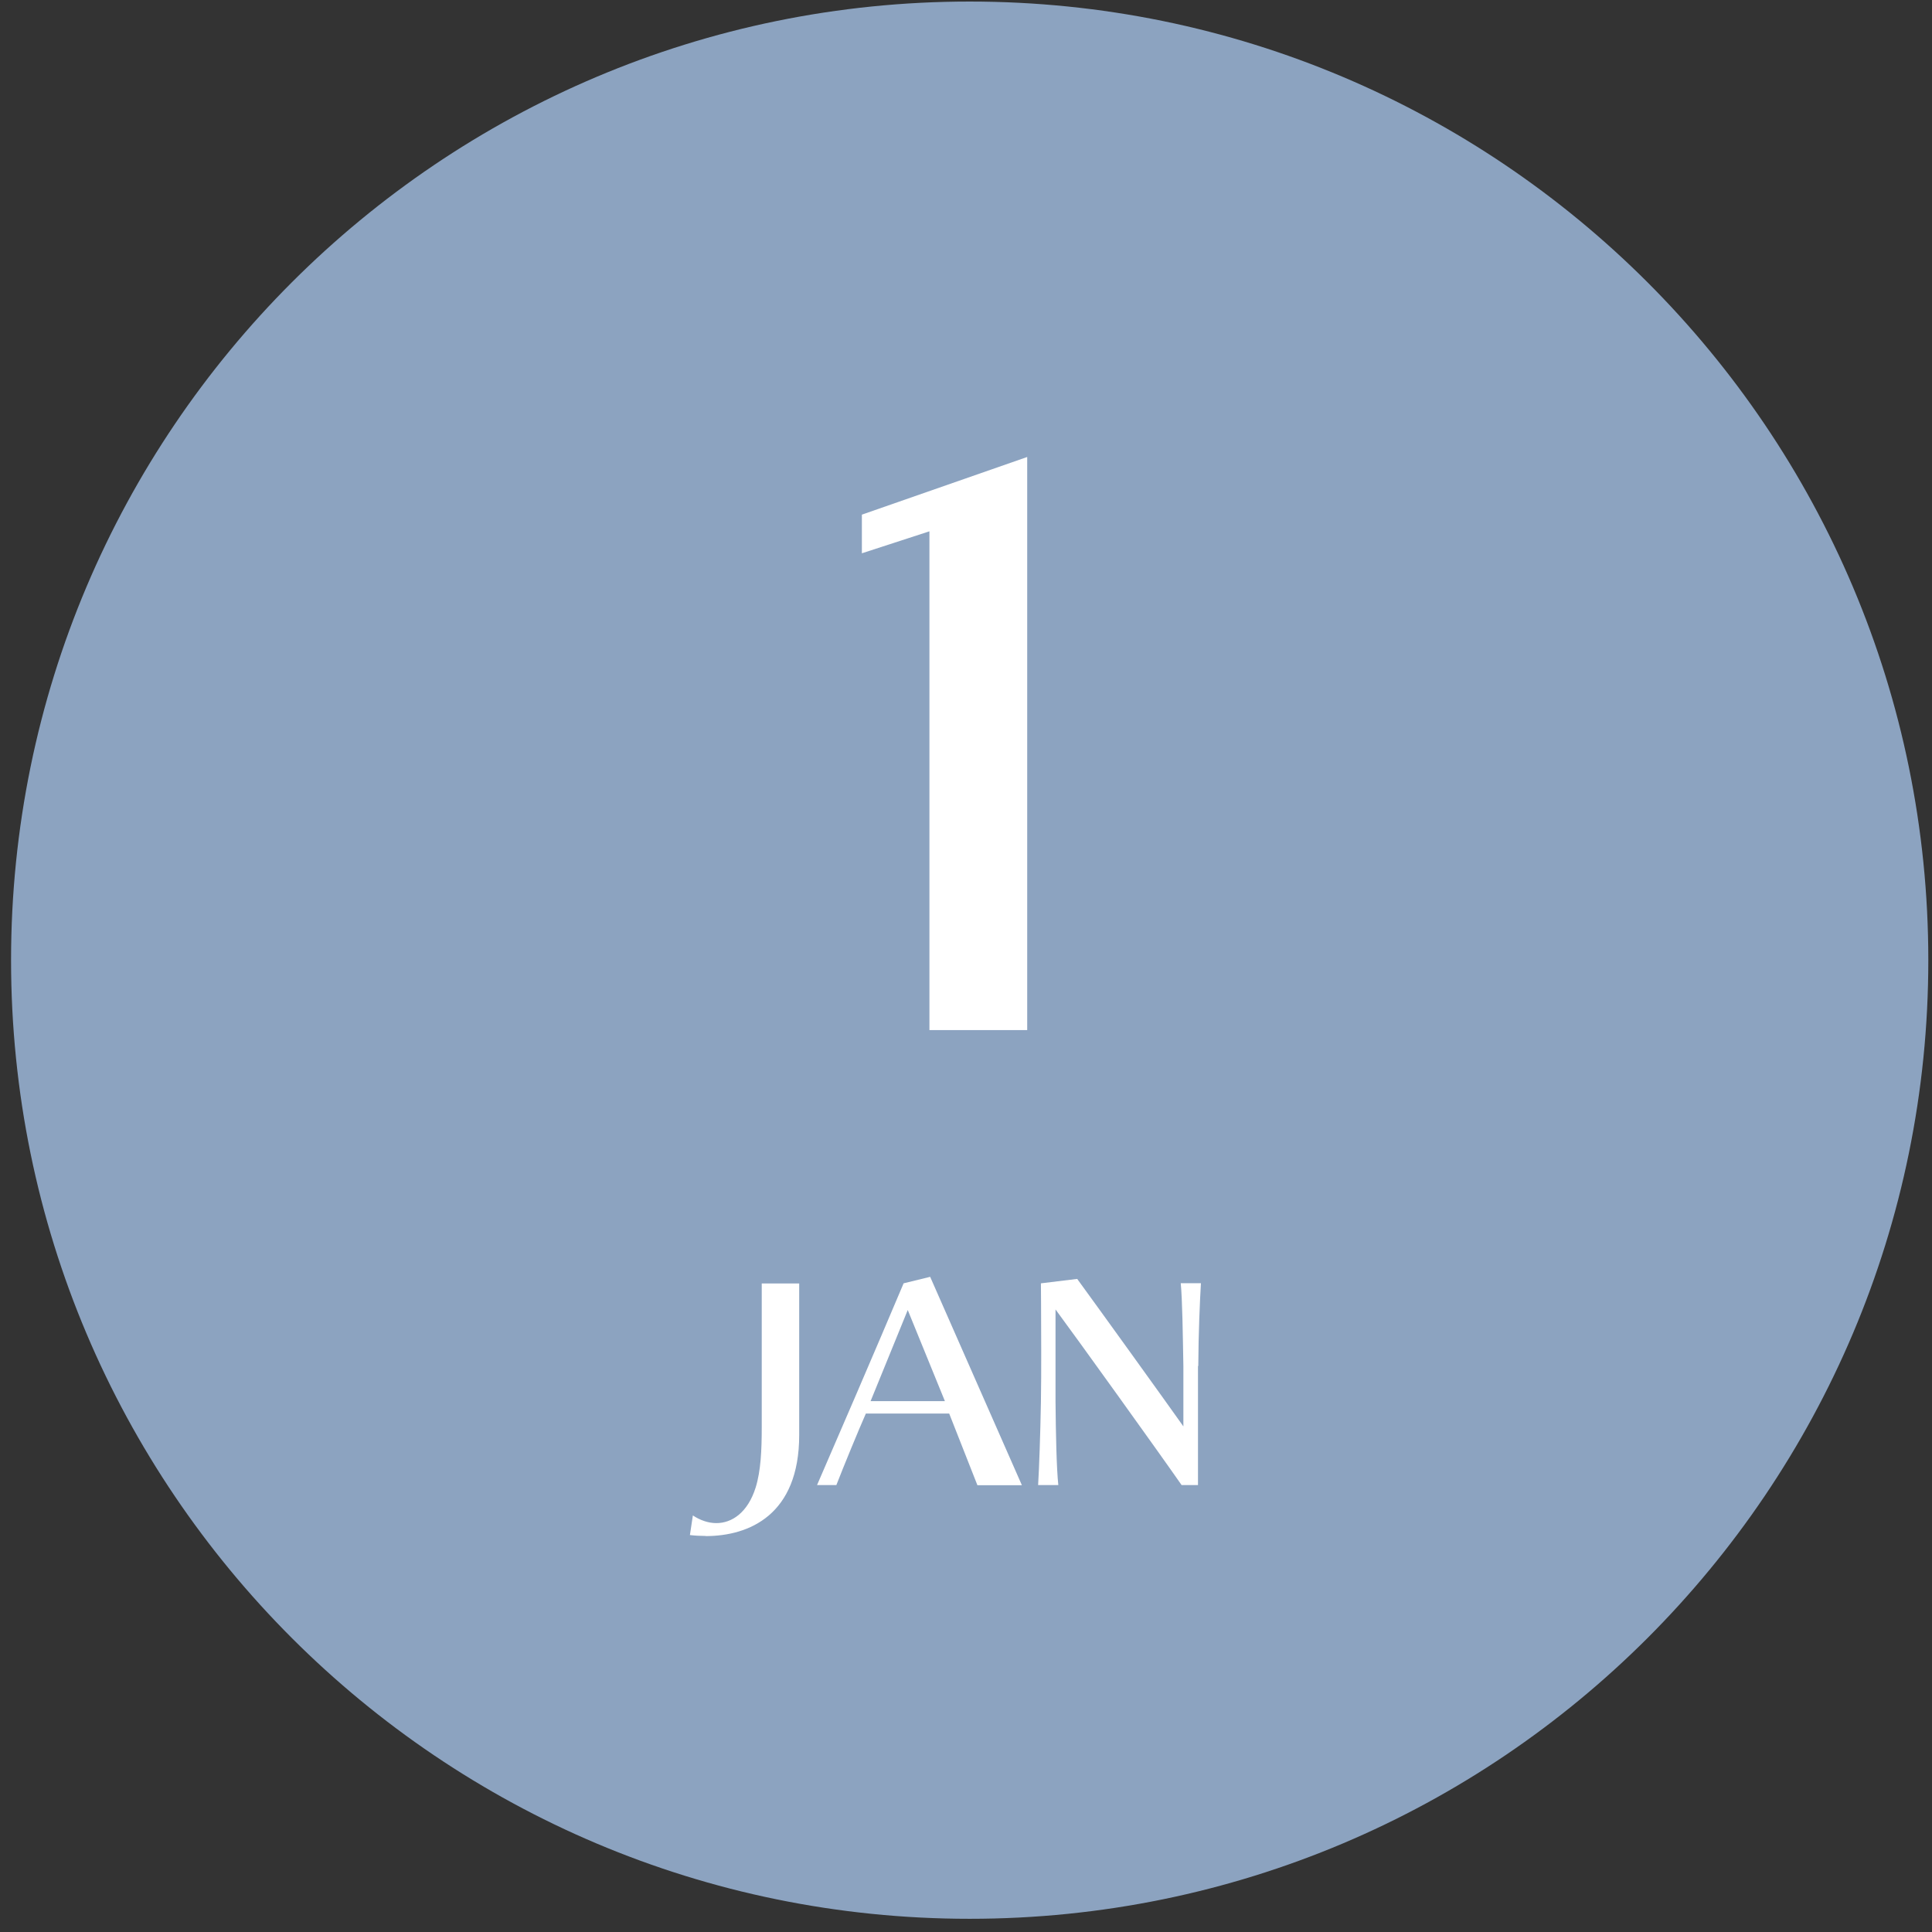 <svg width="131" height="131" viewBox="0 0 131 131" fill="none" xmlns="http://www.w3.org/2000/svg">
<rect x="0" y="0" width="131" height="131" fill="#333333" stroke="none"/>
<g clip-path="url(#clip0_211_8110)">
<path d="M65.75 130.105C101.649 130.105 130.75 101.004 130.75 65.106C130.75 29.207 101.649 0.105 65.75 0.105C29.852 0.105 0.75 29.207 0.75 65.106C0.75 101.004 29.852 130.105 65.75 130.105Z" fill="#8CA3C0"/>
<path d="M63.02 69.846V36.026L58.44 37.516V34.896L69.65 30.986V69.846H63.02Z" fill="white"/>
<path d="M47.83 104.145C47.46 104.145 47.11 104.125 46.78 104.085L46.98 102.755C47.46 103.075 48.02 103.275 48.57 103.275C49.62 103.275 50.7 102.575 51.24 100.855C51.59 99.725 51.65 98.315 51.65 96.785V87.025H54.19V97.305C54.19 102.715 50.8 104.155 47.84 104.155L47.83 104.145Z" fill="white"/>
<path d="M66.27 100.696L64.36 95.846H58.71C58.19 97.026 57.19 99.456 56.71 100.696H55.4C56.45 98.286 59.47 91.286 61.27 87.016L63.07 86.576L69.29 100.706H66.27V100.696ZM61.55 88.826C61 90.196 59.55 93.716 59.03 95.006H64.07L61.55 88.826Z" fill="white"/>
<path d="M81.23 92.627V100.697H80.12C78.47 98.327 72.97 90.677 71.57 88.787V95.047C71.59 97.247 71.64 99.587 71.76 100.697H70.39C70.46 99.547 70.54 97.277 70.58 95.087C70.6 94.047 70.6 92.787 70.6 91.607C70.6 89.217 70.58 87.017 70.58 87.017L73.04 86.717C74.58 88.827 78.93 94.867 80.24 96.717V92.657C80.2 90.457 80.17 88.117 80.06 87.007H81.43C81.36 88.157 81.26 90.437 81.25 92.617L81.23 92.627Z" fill="white"/>
</g>
<defs>
<clipPath id="clip0_211_8110">
<rect width="130" height="130" fill="white" transform="translate(0.75 0.105)"/>
</clipPath>
</defs>
</svg>
